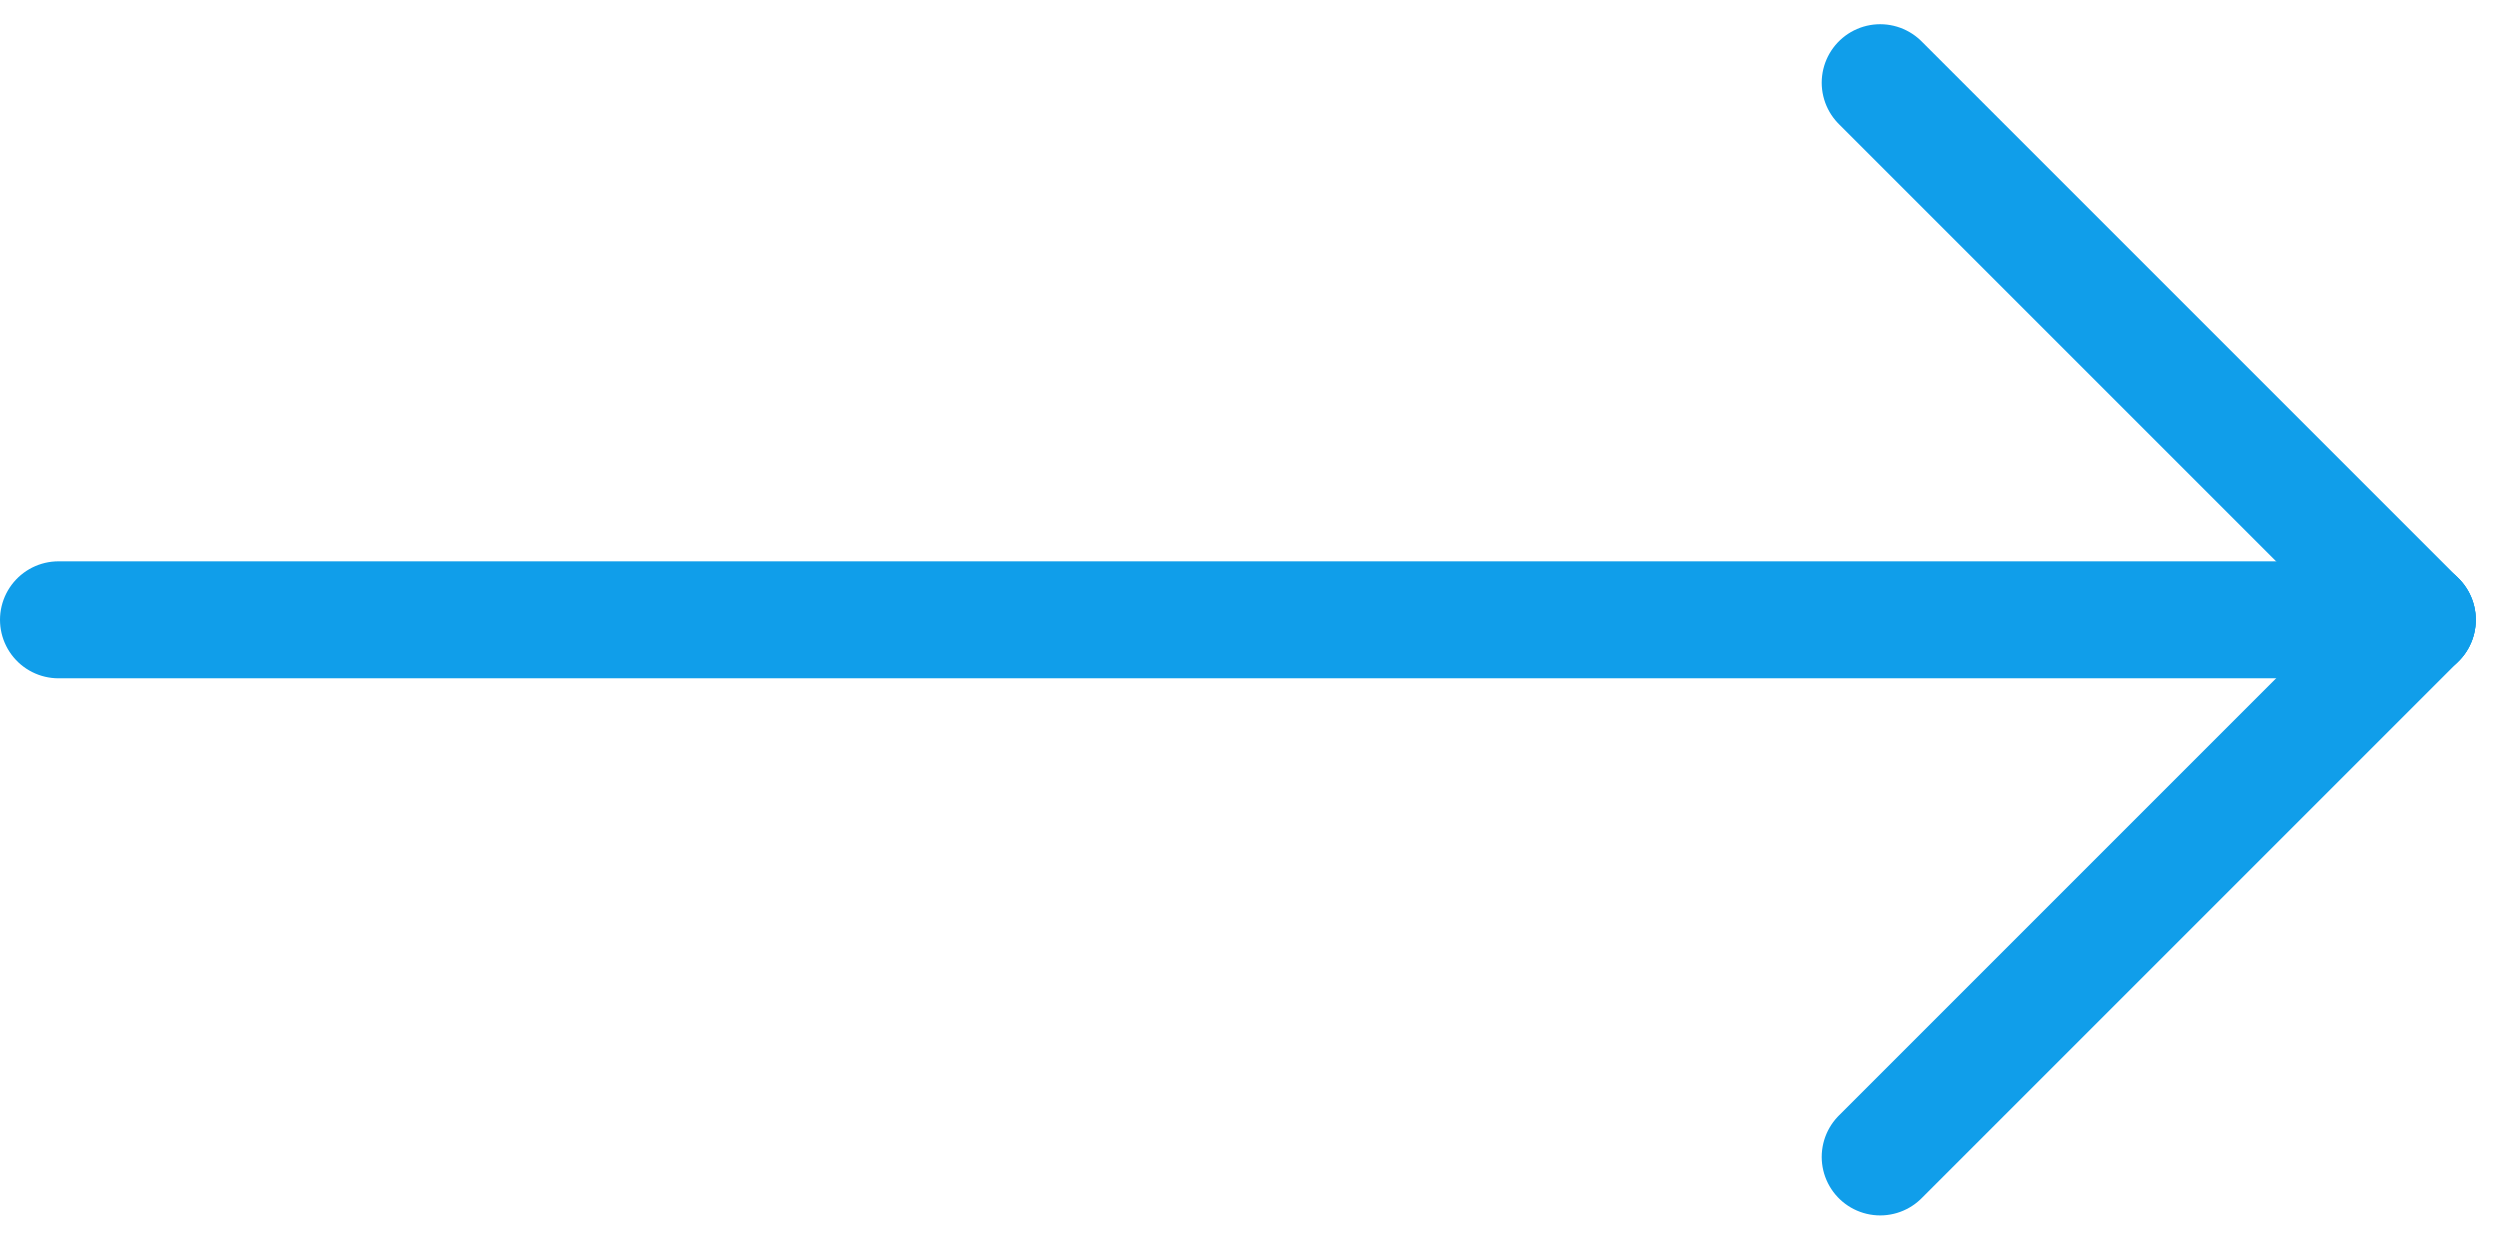 <svg xmlns="http://www.w3.org/2000/svg" width="42.747" height="21.196" viewBox="0 0 42.747 21.196">
  <g id="组_12" data-name="组 12" transform="translate(1 1.414)">
    <line id="直线_3" data-name="直线 3" x2="9.184" y2="9.184" transform="translate(31.149 0)" fill="none" stroke="#109eea" stroke-linecap="round" stroke-width="2"/>
    <line id="直线_4" data-name="直线 4" y1="9.184" x2="9.184" transform="translate(31.149 9.184)" fill="none" stroke="#109eea" stroke-linecap="round" stroke-width="2"/>
    <line id="直线_5" data-name="直线 5" x1="40.333" transform="translate(0 9.184)" fill="none" stroke="#109eea" stroke-linecap="round" stroke-width="2"/>
  </g>
</svg>
